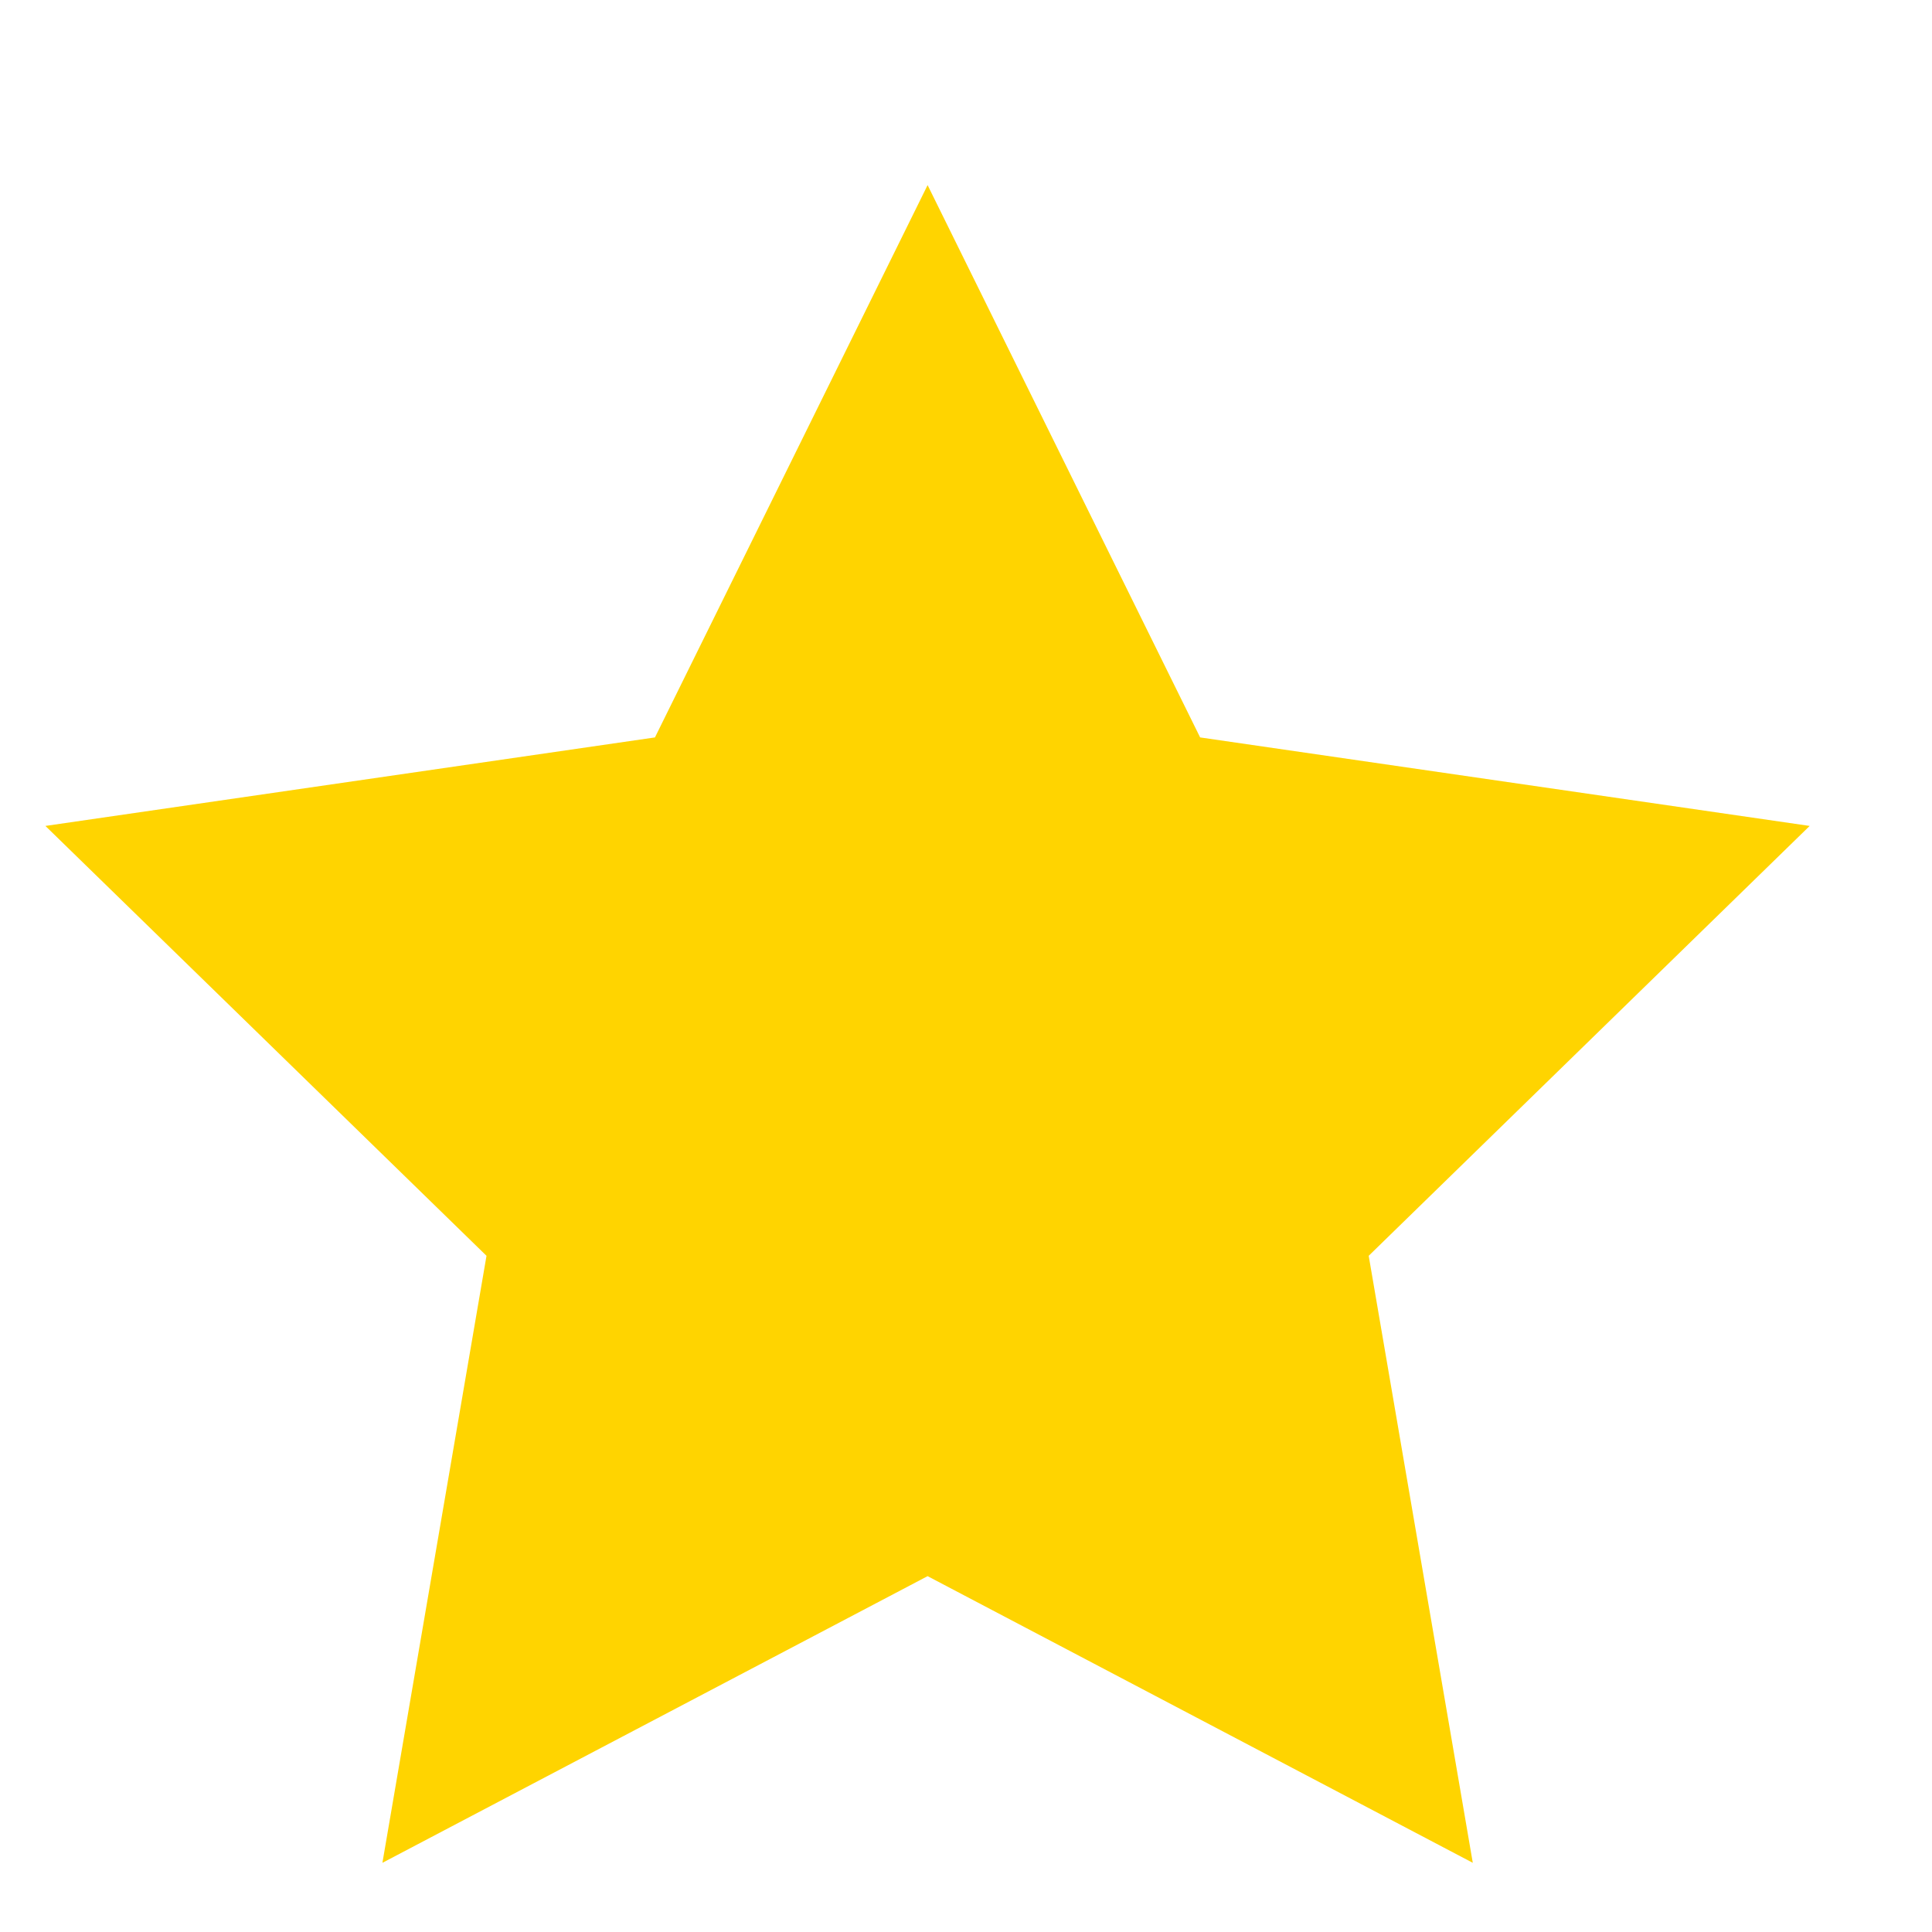 <svg width="16" height="16" viewBox="0 0 16 16" fill="none" xmlns="http://www.w3.org/2000/svg">
<g clip-path="url(#clip0_4197_25871)">
<path fill-rule="evenodd" clip-rule="evenodd" d="M7.682 13.053L3.167 15.427L4.029 10.4L0.376 6.84L5.424 6.107L7.682 1.533L9.939 6.107L14.987 6.84L11.335 10.4L12.197 15.427L7.682 13.053Z" fill="#FFD400"/>
</g>
<defs>
<clipPath id="clip0_4197_25871">
<rect width="15.36" height="15.36" fill="white" transform="translate(0 0.572)"/>
</clipPath>
</defs>
</svg>
